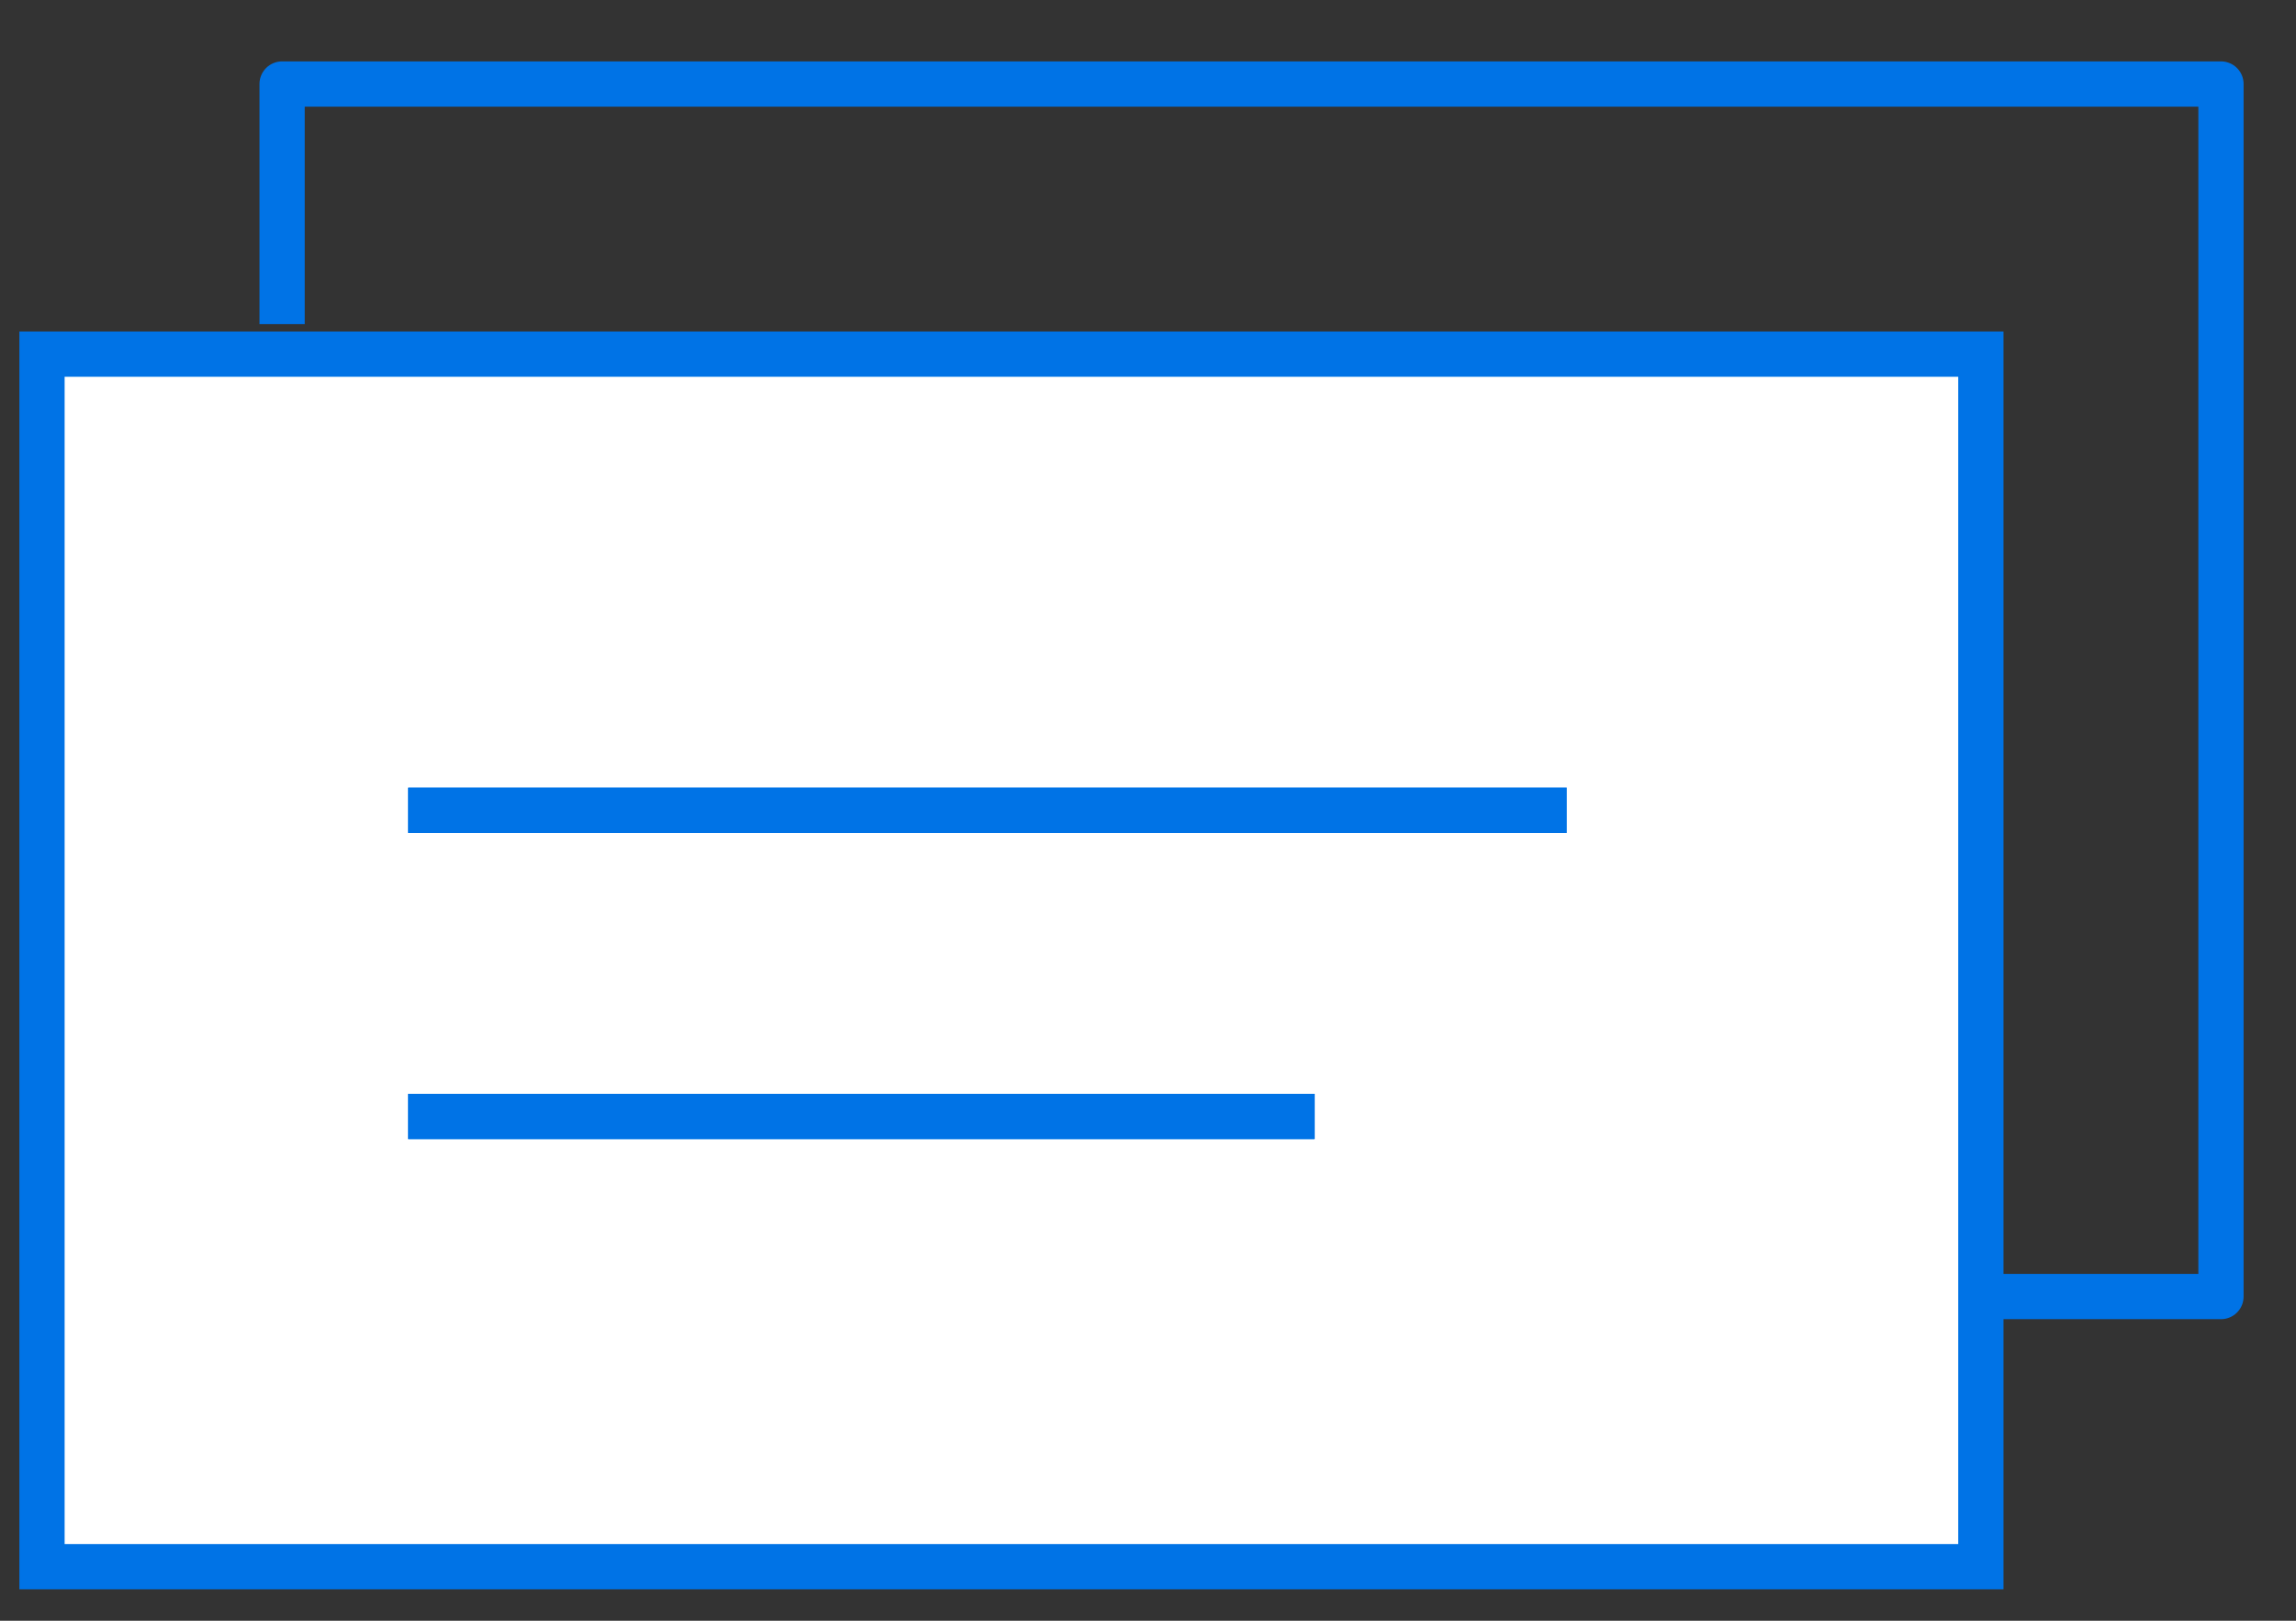 <svg width="68" height="48" viewBox="0 0 68 48" fill="none" xmlns="http://www.w3.org/2000/svg">
<rect x="0" y="0" width="68" height="48" fill="#333333" stroke="none"/>
<path d="M58.666 10.488H1.244V46.399H58.666V10.488Z" fill="white" stroke="#0073E6" stroke-width="1.34" stroke-miterlimit="10"/>
<path d="M8.355 9.599V2.488H65.778V38.399H58.844" stroke="#0073E6" stroke-width="1.34" stroke-miterlimit="10" stroke-linejoin="round"/>
<path d="M12.089 23.999H46.4" stroke="#0073E6" stroke-width="1.34" stroke-miterlimit="10"/>
<path d="M12.089 23.999H46.4" stroke="#0073E6" stroke-width="1.34" stroke-miterlimit="10" stroke-linejoin="round"/>
<path d="M12.089 33.065H38.933" stroke="#0073E6" stroke-width="1.34" stroke-miterlimit="10"/>
<path d="M12.089 33.065H38.933" stroke="#0073E6" stroke-width="1.34" stroke-miterlimit="10" stroke-linejoin="round"/>
</svg>

